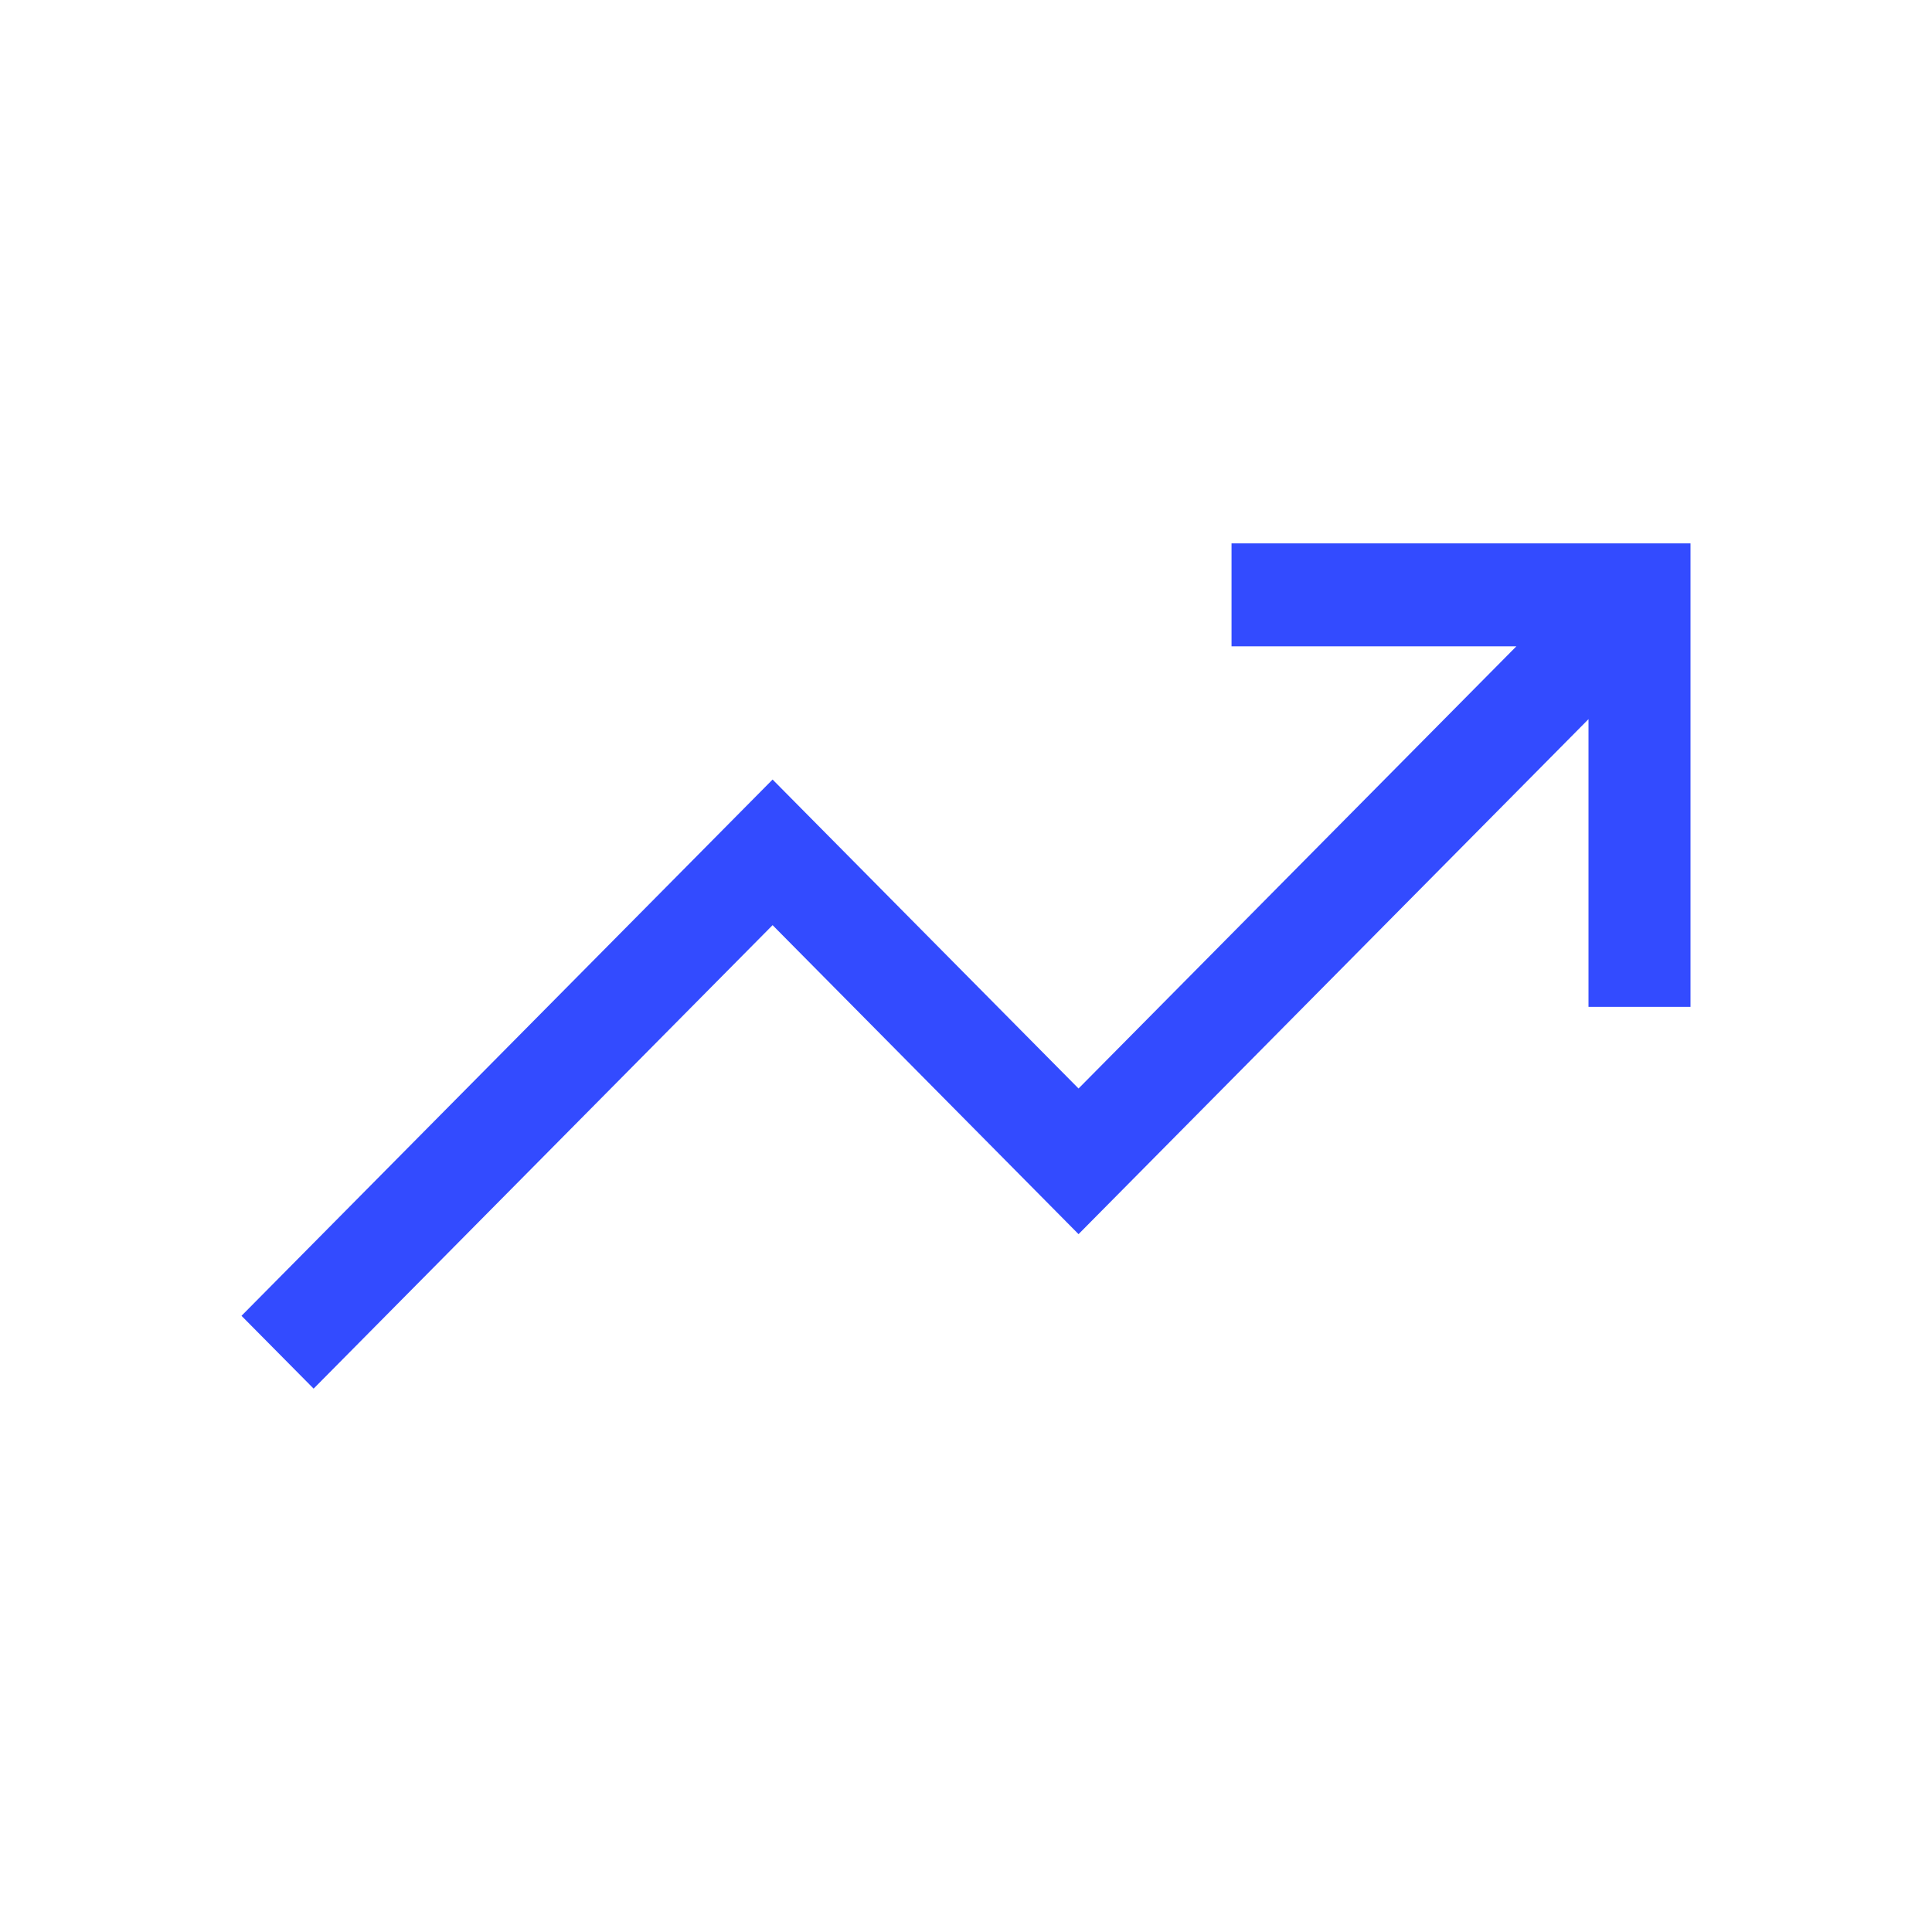 <?xml version="1.0" encoding="utf-8"?>
<svg xmlns="http://www.w3.org/2000/svg" width="64" height="64" viewBox="0 0 64 64">
    <g fill="none" fill-rule="evenodd">
        <path d="M0 0H64V64H0z"/>
        <path fill="#334BFF" d="M56 18v15.353h-3.379v-9.53l-16.893 17.06-10.135-10.236L10.389 46 8 43.588l17.593-17.765 10.135 10.235L50.232 21.41h-9.436V18H56z"/>
    </g>
</svg>